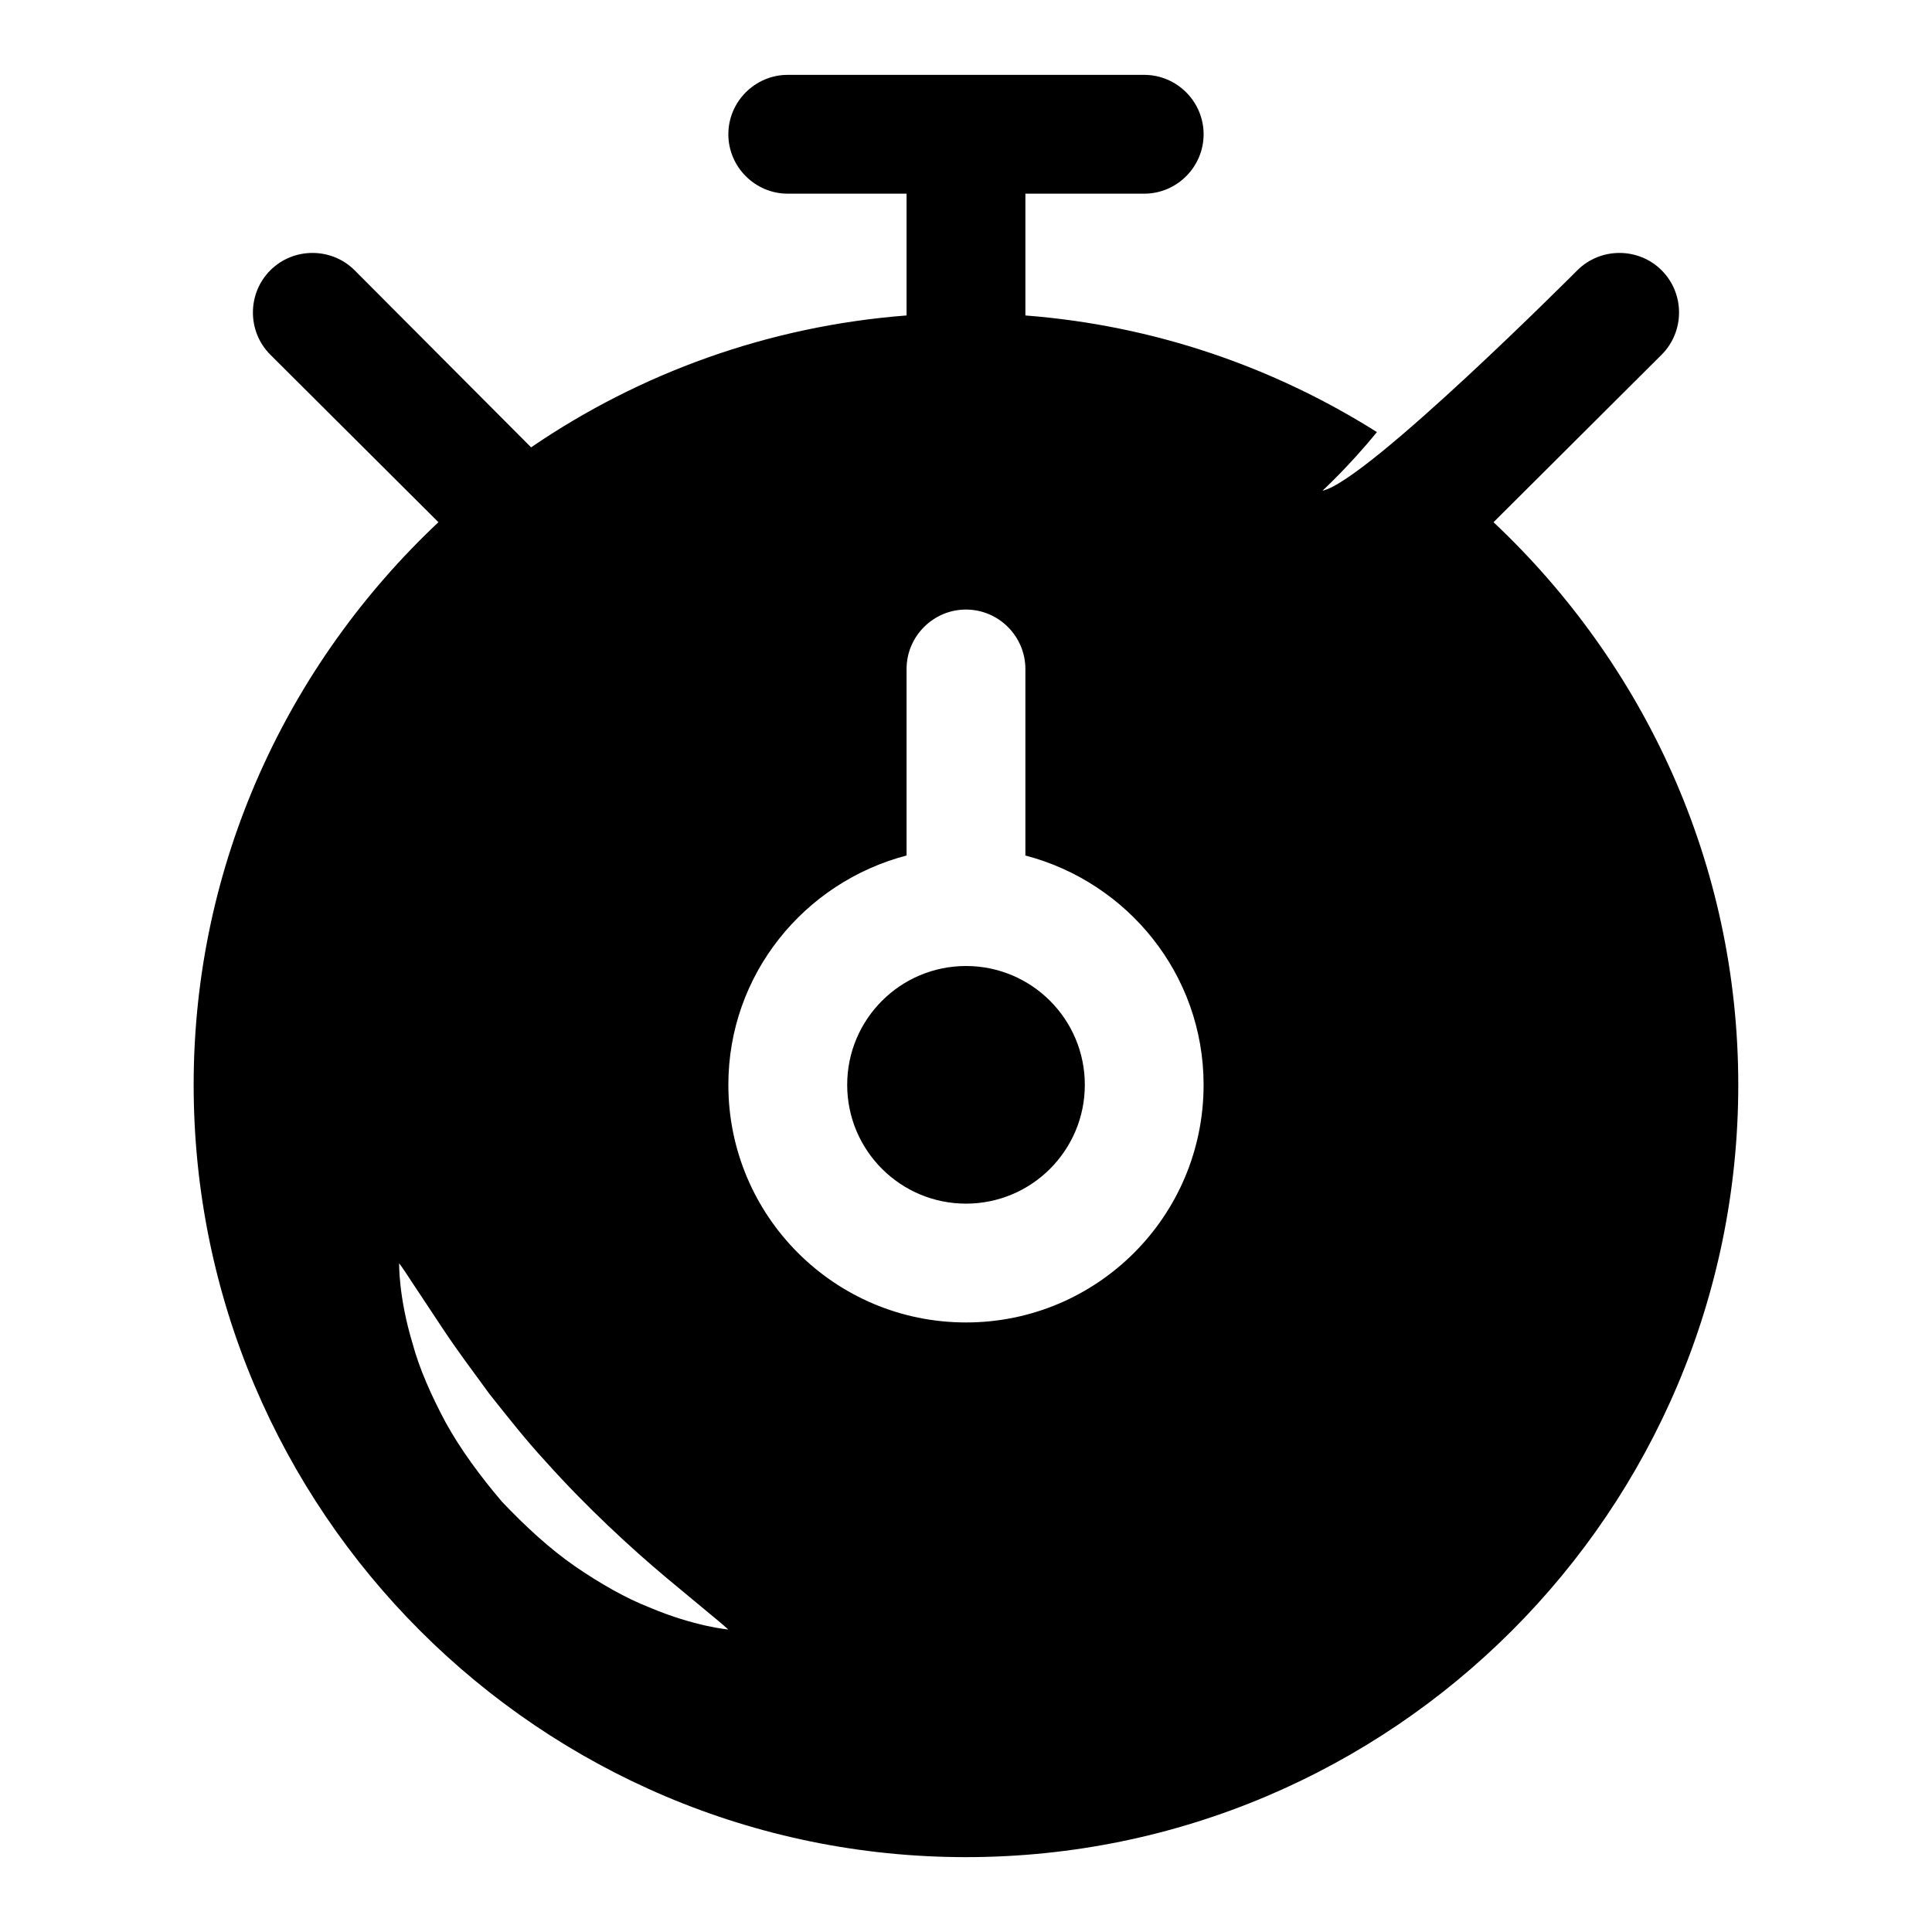 <?xml version="1.0" encoding="UTF-8"?>
<!-- Uploaded to: ICON Repo, www.svgrepo.com, Generator: ICON Repo Mixer Tools -->
<svg fill="#000000" width="800px" height="800px" version="1.1" viewBox="144 144 512 512" xmlns="http://www.w3.org/2000/svg">
 <g>
  <path d="m431.49 431.49c0 17.391-14.098 31.488-31.488 31.488s-31.488-14.098-31.488-31.488 14.098-31.488 31.488-31.488 31.488 14.098 31.488 31.488"/>
  <path d="m539.8 282.39 44.555-44.398c6.141-6.141 6.141-16.215 0-22.355s-16.215-6.141-22.355 0c0 0-55.734 55.953-67.543 58.41 0 0 6.992-6.391 14.438-15.539-27.426-17.289-59.102-28.277-93.156-30.906v-32.277h31.488c8.66 0 15.742-7.086 15.742-15.742 0-8.66-7.086-15.742-15.742-15.742h-94.465c-8.66 0-15.742 7.086-15.742 15.742 0 8.66 7.086 15.742 15.742 15.742h31.488v32.273c-36.684 2.832-70.691 15.273-99.504 34.953l-46.758-46.914c-6.141-6.141-16.215-6.141-22.355 0s-6.141 16.215 0 22.355l44.555 44.398c-39.832 37.469-64.867 90.371-64.867 149.1 0 112.89 91.789 204.67 204.67 204.67 112.89 0 204.67-91.789 204.67-204.67 0.004-58.727-25.031-111.63-64.863-149.1zm-223.75 287.57c-6.125-2.394-12.832-6.188-19.633-10.848-6.801-4.707-13.289-10.723-19.363-17.113-5.731-6.727-10.992-13.84-14.973-21.082-3.891-7.273-6.977-14.344-8.691-20.688-3.856-12.707-3.606-21.461-3.606-21.461s1.309 1.777 3.352 4.961c2.031 3.055 4.93 7.43 8.406 12.676 3.418 5.164 7.684 10.895 12.137 16.973 4.707 5.918 9.637 12.219 15.066 18.09 10.66 11.902 22.465 22.797 31.992 30.766 4.848 4.031 8.879 7.383 11.715 9.73 2.914 2.363 4.551 3.871 4.551 3.871 0.004-0.004-8.828-0.742-20.953-5.875zm83.949-75.496c-34.793 0-62.977-28.184-62.977-62.977 0-29.285 20.152-53.688 47.23-60.773v-49.434c0-8.66 7.086-15.742 15.742-15.742 8.66 0 15.742 7.086 15.742 15.742v49.438c27.078 7.086 47.23 31.488 47.23 60.773 0.008 34.793-28.176 62.973-62.969 62.973z"/>
 </g>
</svg>
